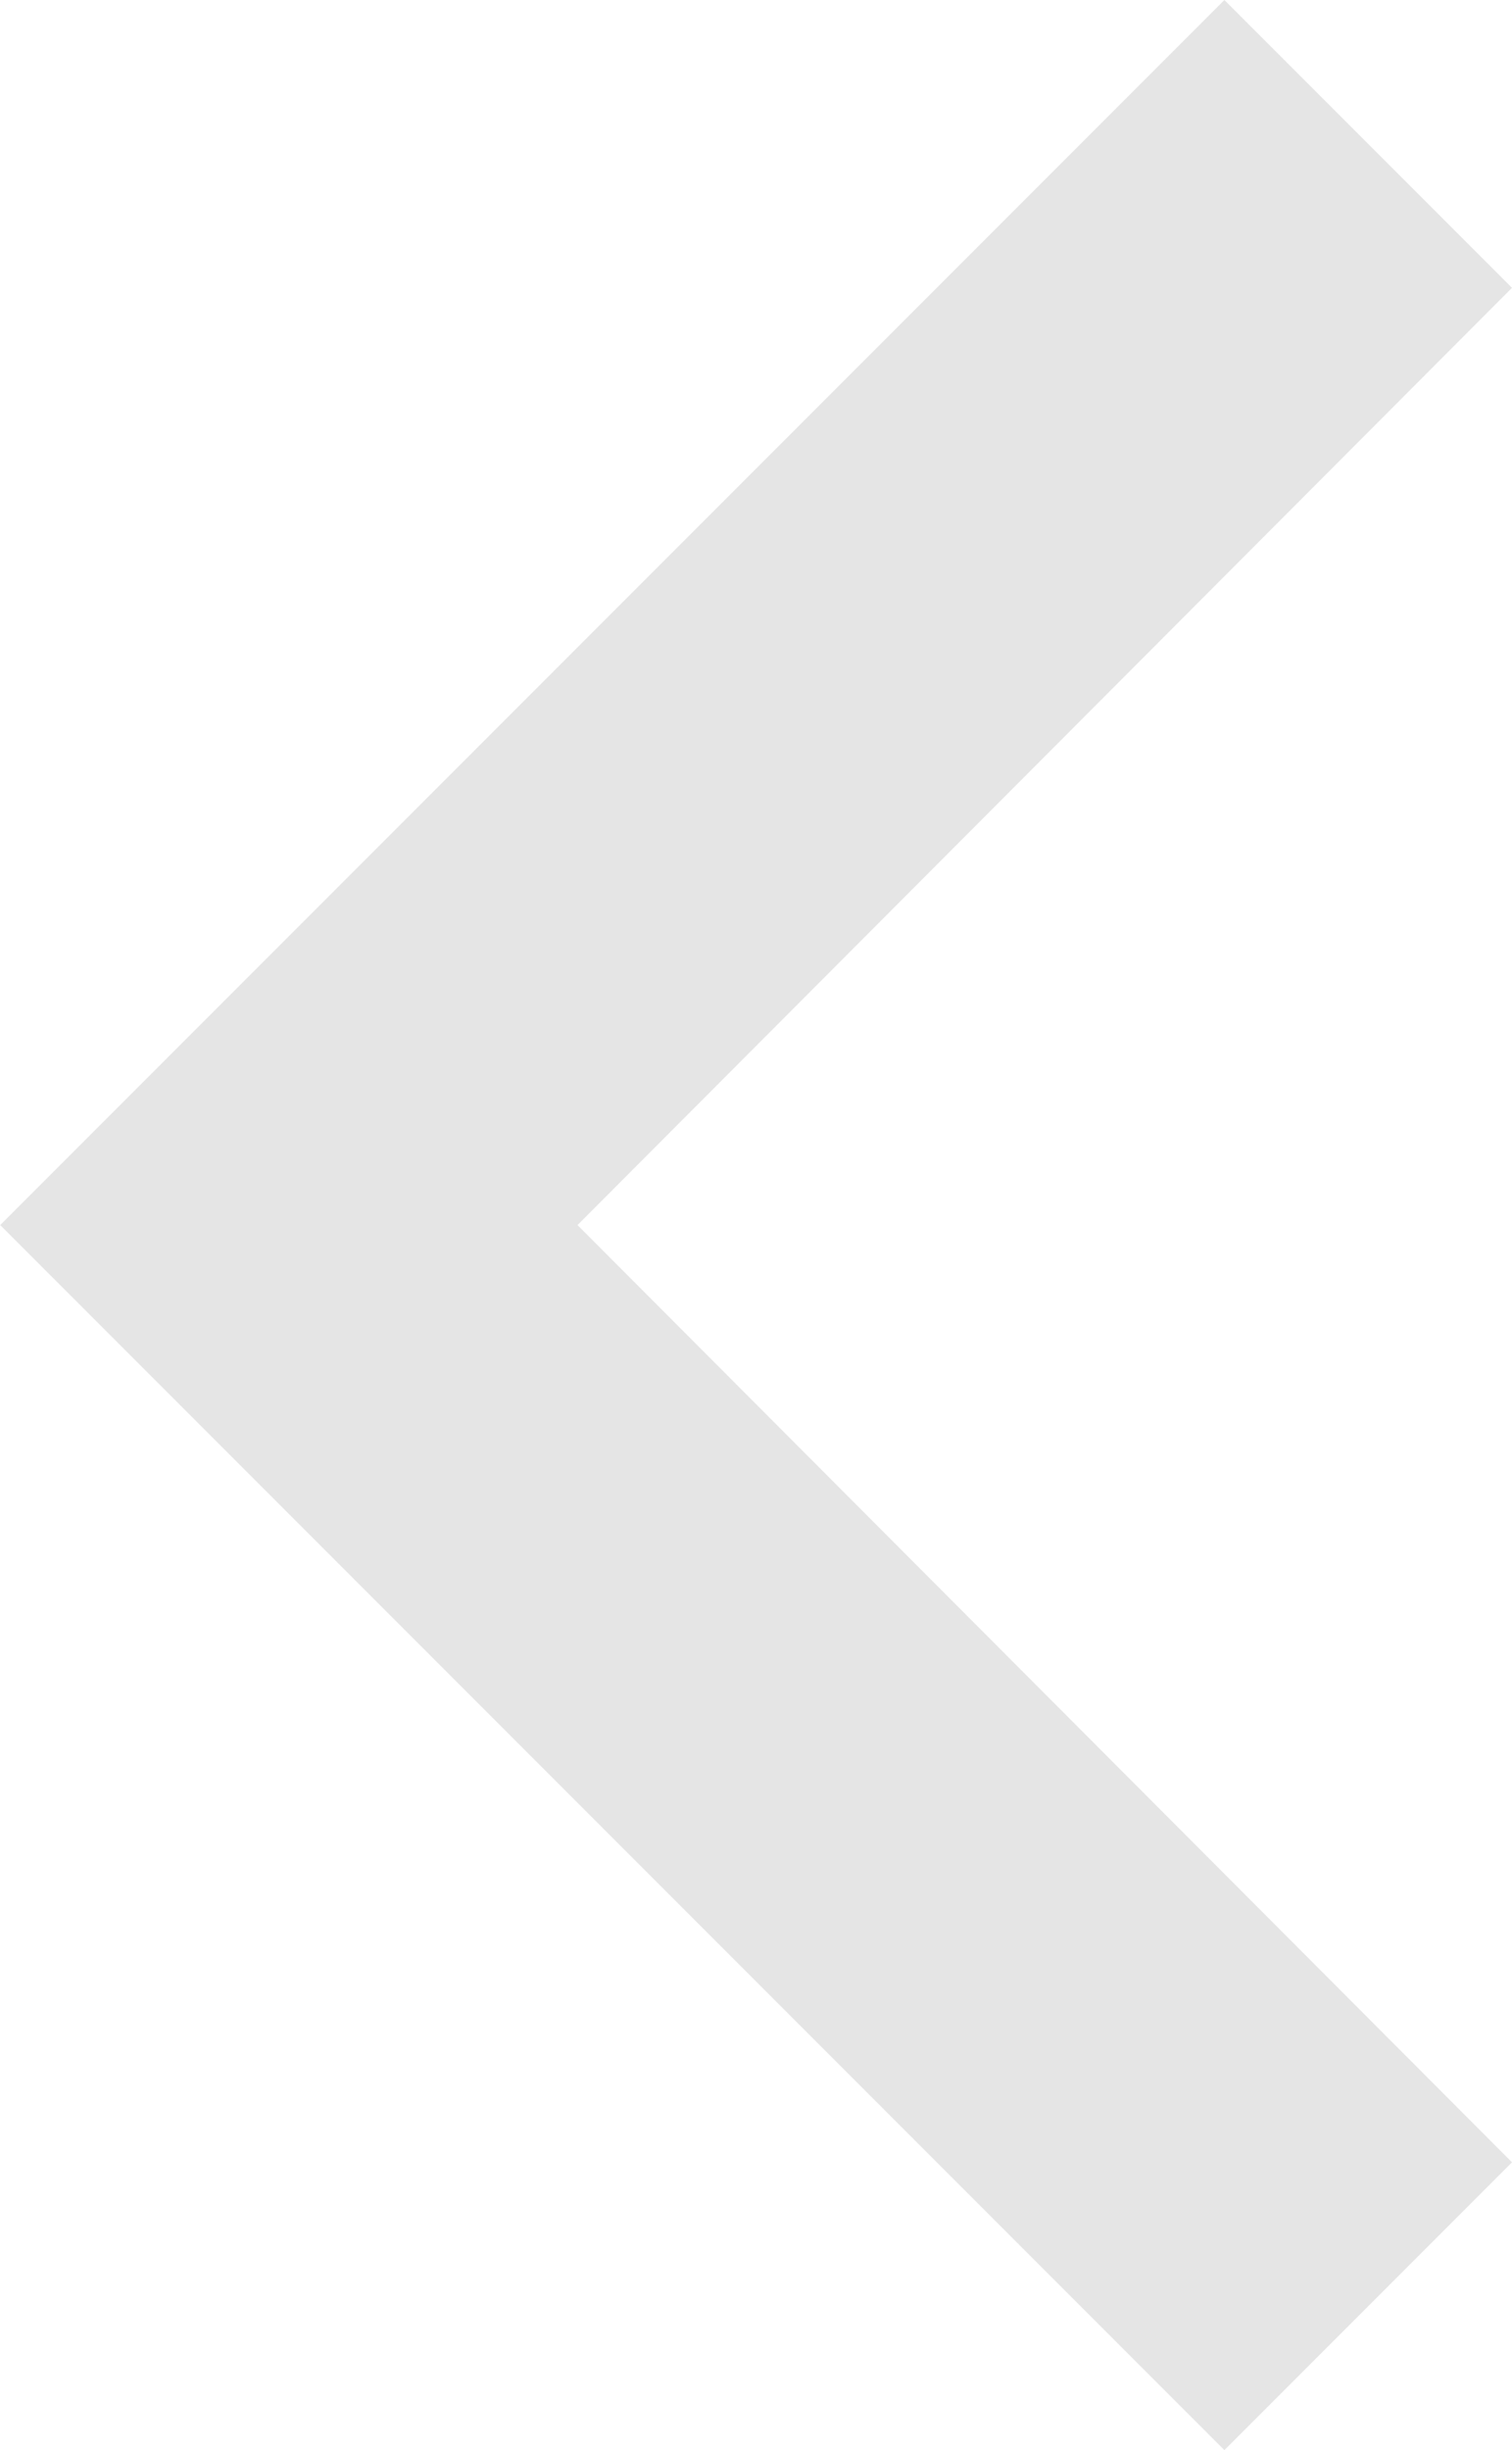 <svg xmlns="http://www.w3.org/2000/svg" width="8.001" height="12.956" viewBox="0 0 8.001 12.956"><path d="M14.407,9l-1.522,1.522,4.945,4.956-4.945,4.956,1.522,1.522,6.478-6.478Z" transform="translate(20.886 21.956) rotate(180)" fill="#e5e5e5"/></svg>